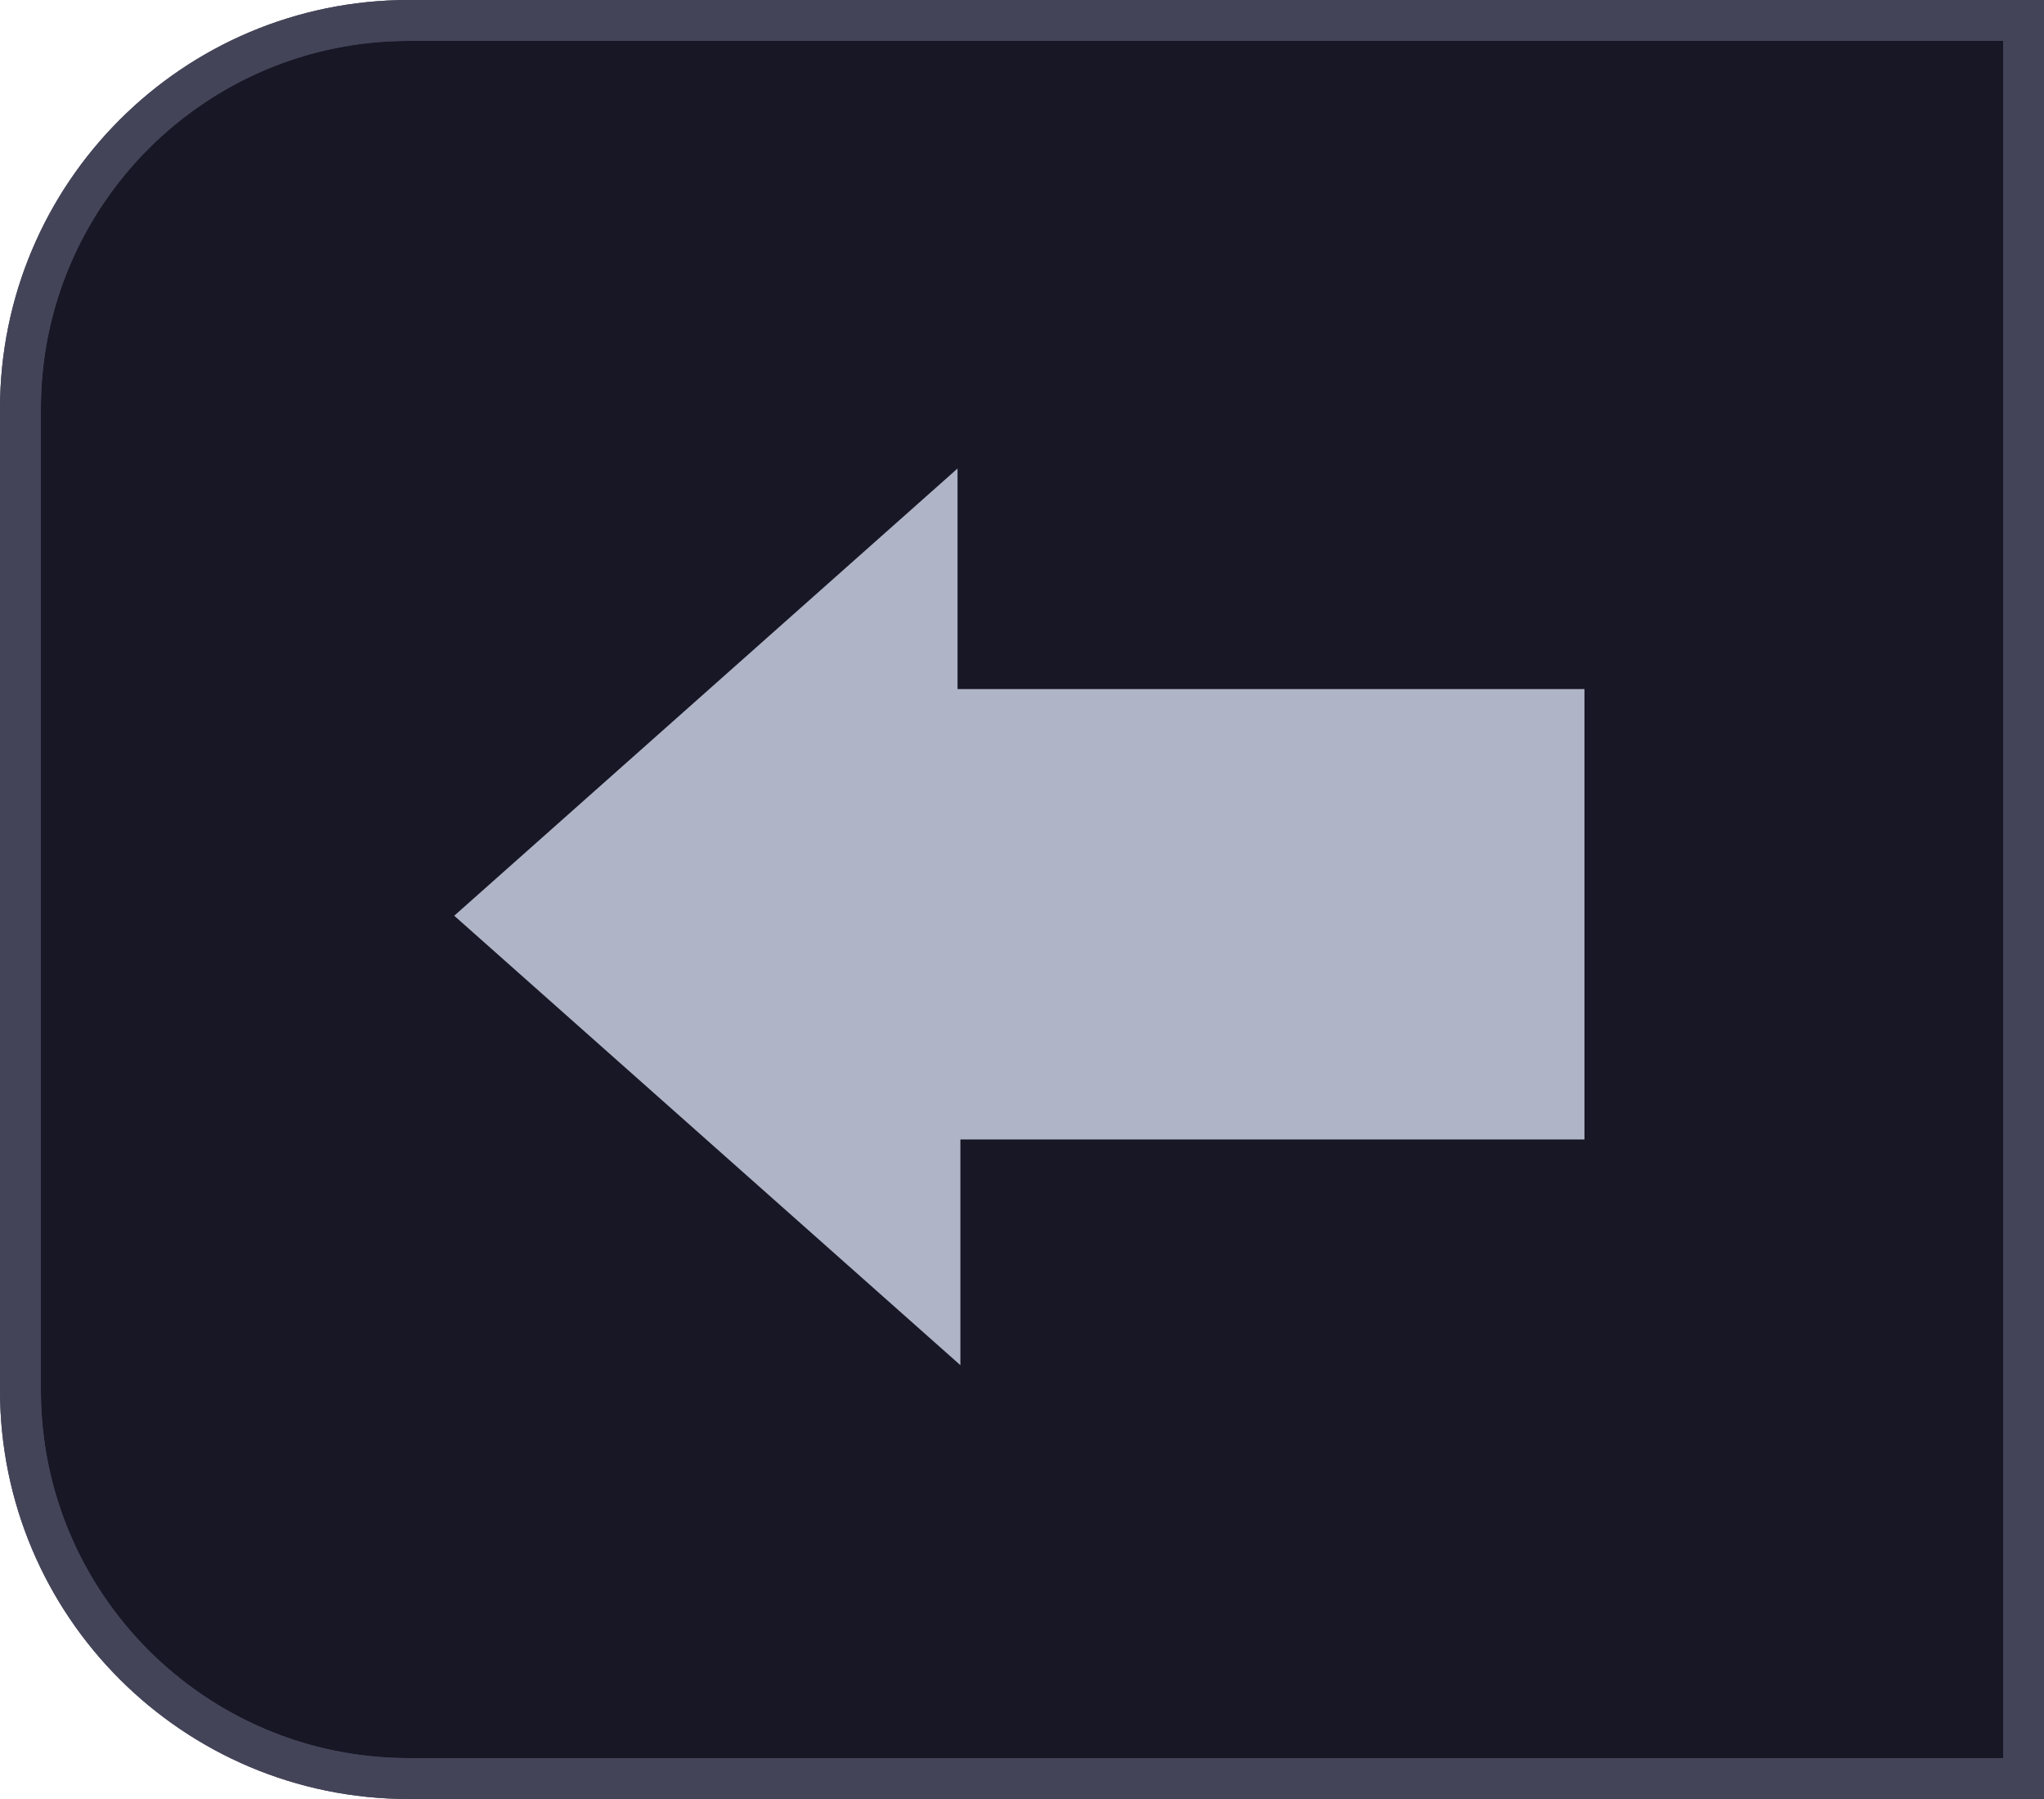 <svg width="50" height="44" viewBox="0 0 50 44" fill="none" xmlns="http://www.w3.org/2000/svg">
<path d="M0.5 10C0.5 4.753 4.753 0.5 10 0.5H49.5V43.5H10C4.753 43.5 0.5 39.247 0.5 34V10Z" fill="#171726"/>
<path d="M0.5 10C0.5 4.753 4.753 0.5 10 0.5H49.5V43.5H10C4.753 43.5 0.5 39.247 0.5 34V10Z" stroke="#454557"/>
<path d="M0.5 10C0.5 4.753 4.753 0.5 10 0.5H49.5V43.5H10C4.753 43.5 0.5 39.247 0.5 34V10Z" stroke="#38386D" stroke-opacity="0.08"/>
<path d="M0.5 10C0.5 4.753 4.753 0.5 10 0.5H49.5V43.5H10C4.753 43.5 0.5 39.247 0.5 34V10Z" stroke="#444459"/>
<path d="M23.493 27.869V33.39C19.197 29.575 15.218 26.043 11.111 22.397C15.171 18.79 19.153 15.251 23.423 11.459V16.854H38.759V27.869H23.493Z" fill="#AFB4C6"/>
</svg>
